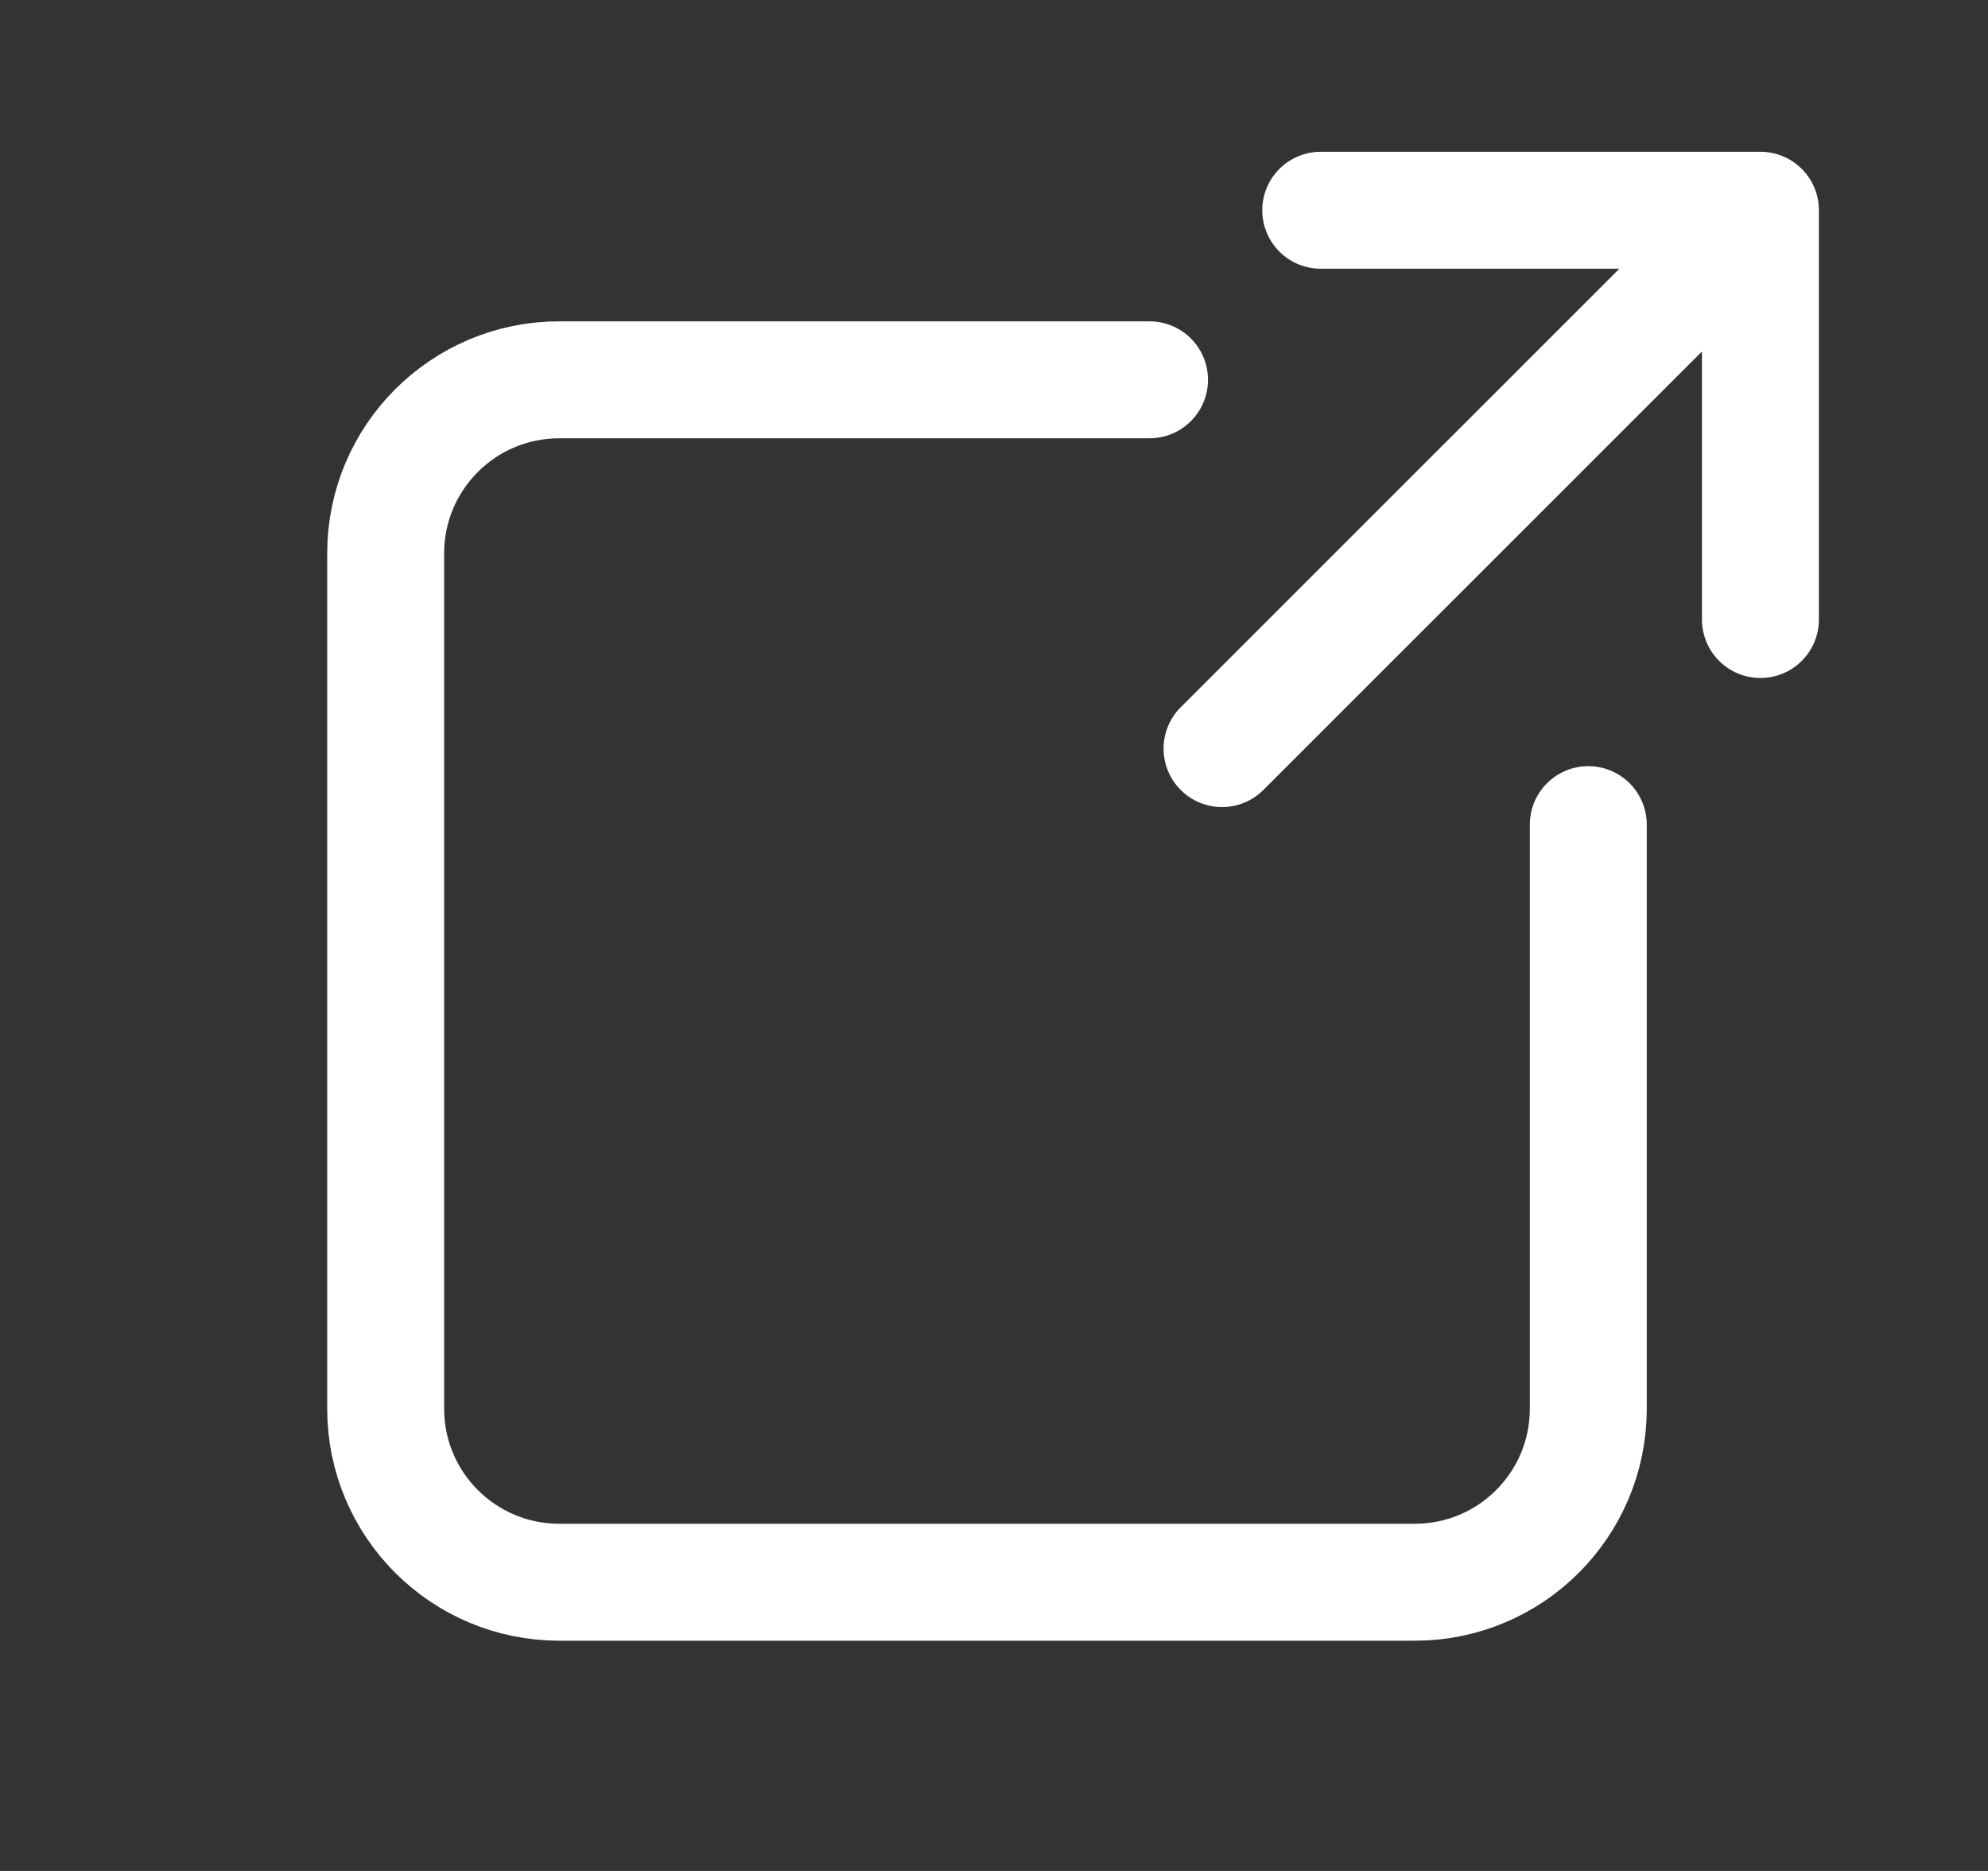 <svg xmlns="http://www.w3.org/2000/svg" width="17" height="16" viewBox="0 0 17 16">
    <rect x="0" y="0" width="17" height="16" fill="#333333" stroke="none"/>
    <path fill="none" fill-rule="evenodd" stroke="#FFFFFF" stroke-linecap="round" stroke-linejoin="round" d="M13.582 7.052v4.995c0 .82-.664 1.484-1.484 1.484H4.783c-.82 0-1.485-.664-1.485-1.484V4.732c0-.82.665-1.484 1.485-1.484H9.83m1.464-1.45h3.76v3.5m-.076-3.423L10.45 6.402"/>
</svg>
